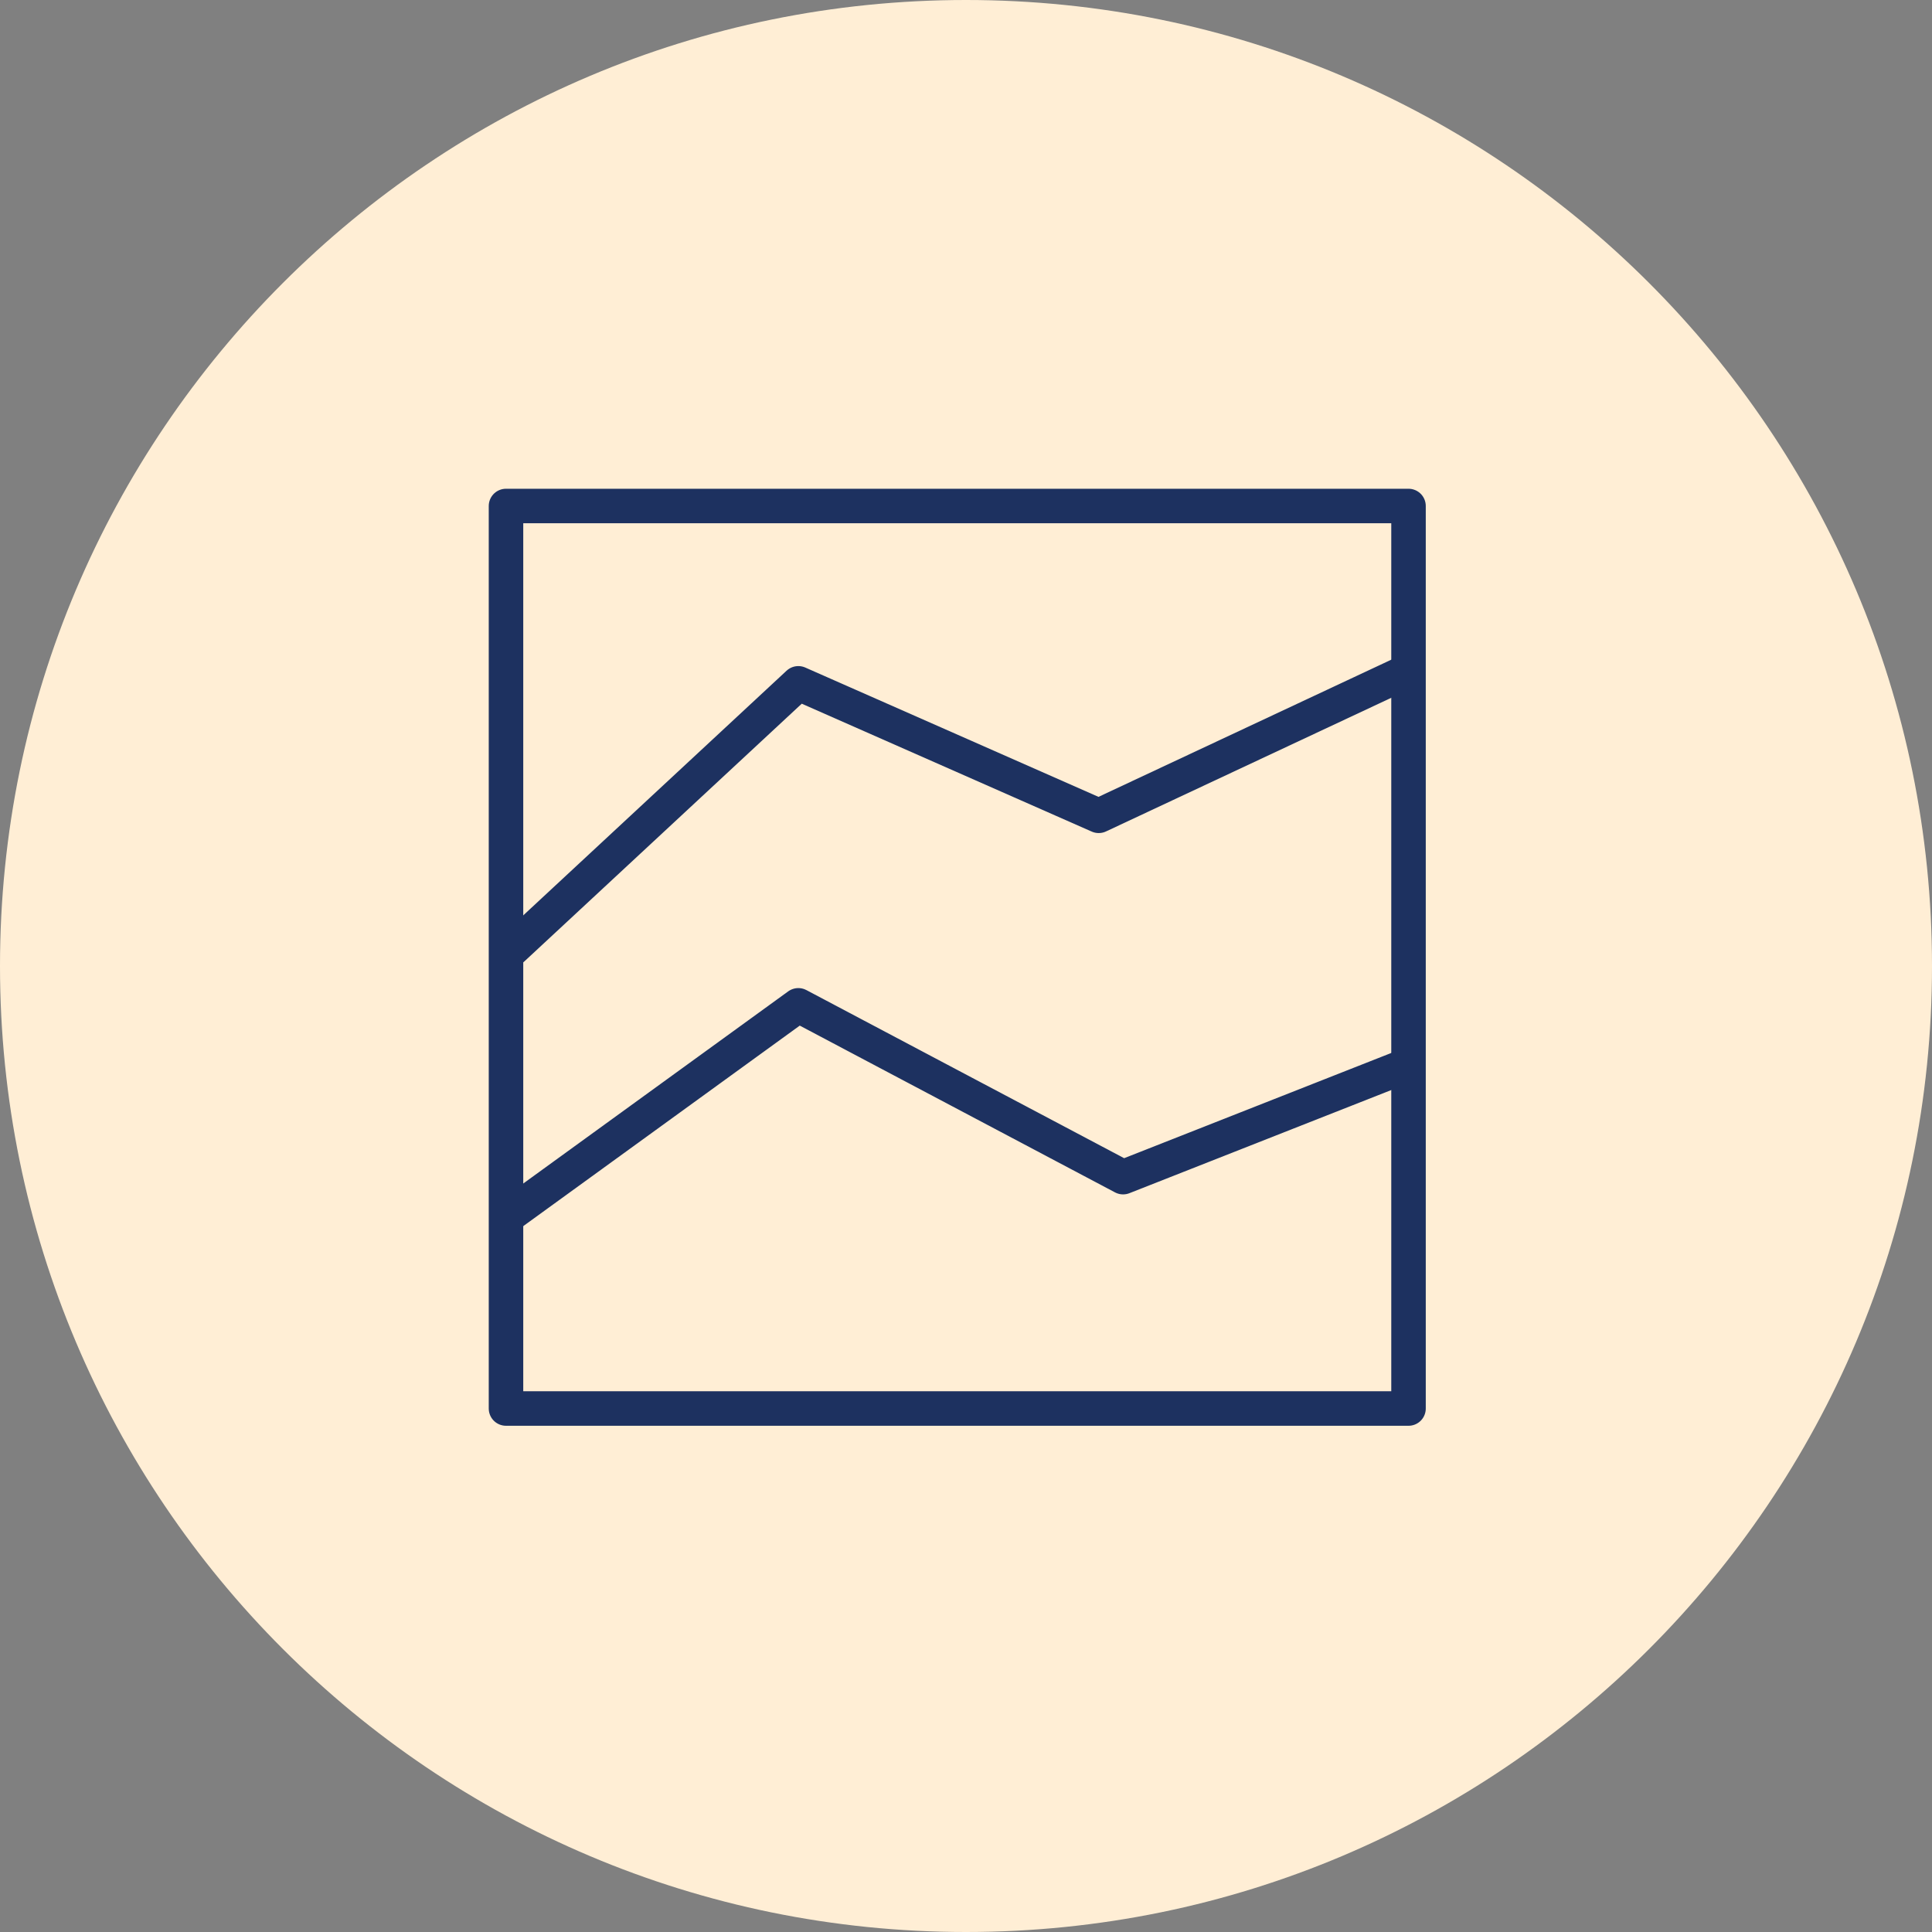 <svg width="84" height="84" viewBox="0 0 84 84" fill="none" xmlns="http://www.w3.org/2000/svg">
<rect x="0" y="0" width="84" height="84" fill="#808080" stroke="none"/>
<path d="M42 84C65.196 84 84 65.196 84 42C84 18.804 65.196 0 42 0C18.804 0 0 18.804 0 42C0 65.196 18.804 84 42 84Z" fill="#FFEED5"/>
<path d="M61.24 22H22V61.24H61.24V22Z" stroke="#1D3160" stroke-width="1.5" stroke-linecap="round" stroke-linejoin="round"/>
<path d="M22.3 41.24L34.71 29.71L47.77 35.47L60.94 29.3" stroke="#1D3160" stroke-width="1.5" stroke-linecap="round" stroke-linejoin="round"/>
<path d="M22.3 52.71L34.71 43.71L48.83 51.18L60.94 46.41" stroke="#1D3160" stroke-width="1.5" stroke-linecap="round" stroke-linejoin="round"/>
</svg>
